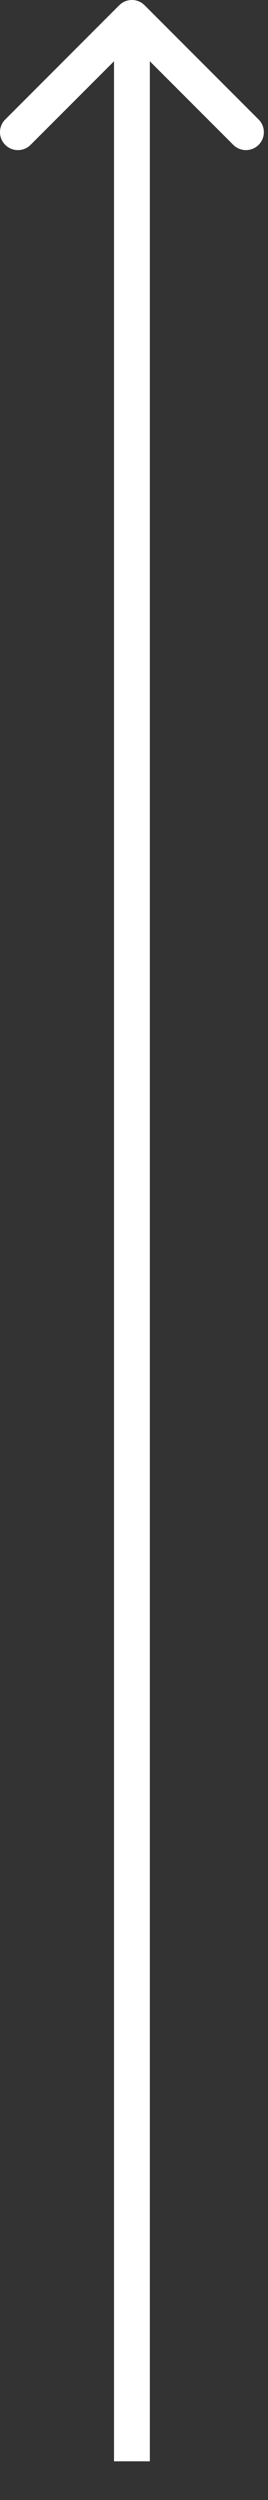 <?xml version="1.0" encoding="UTF-8"?> <svg xmlns="http://www.w3.org/2000/svg" viewBox="0 0 7.364 68.566" fill="none"><rect x="0" y="0" width="7.364" height="68.566" fill="#333333" stroke="none"/><path d="M3.973 0.144C3.781 -0.048 3.469 -0.048 3.277 0.144L0.144 3.277C-0.048 3.469 -0.048 3.781 0.144 3.973C0.336 4.165 0.648 4.165 0.84 3.973L3.625 1.188L6.41 3.973C6.602 4.165 6.913 4.165 7.106 3.973C7.298 3.781 7.298 3.469 7.106 3.277L3.973 0.144ZM3.625 0.492H3.133L3.133 67.504H3.625H4.117L4.117 0.492H3.625Z" fill="white"></path></svg> 